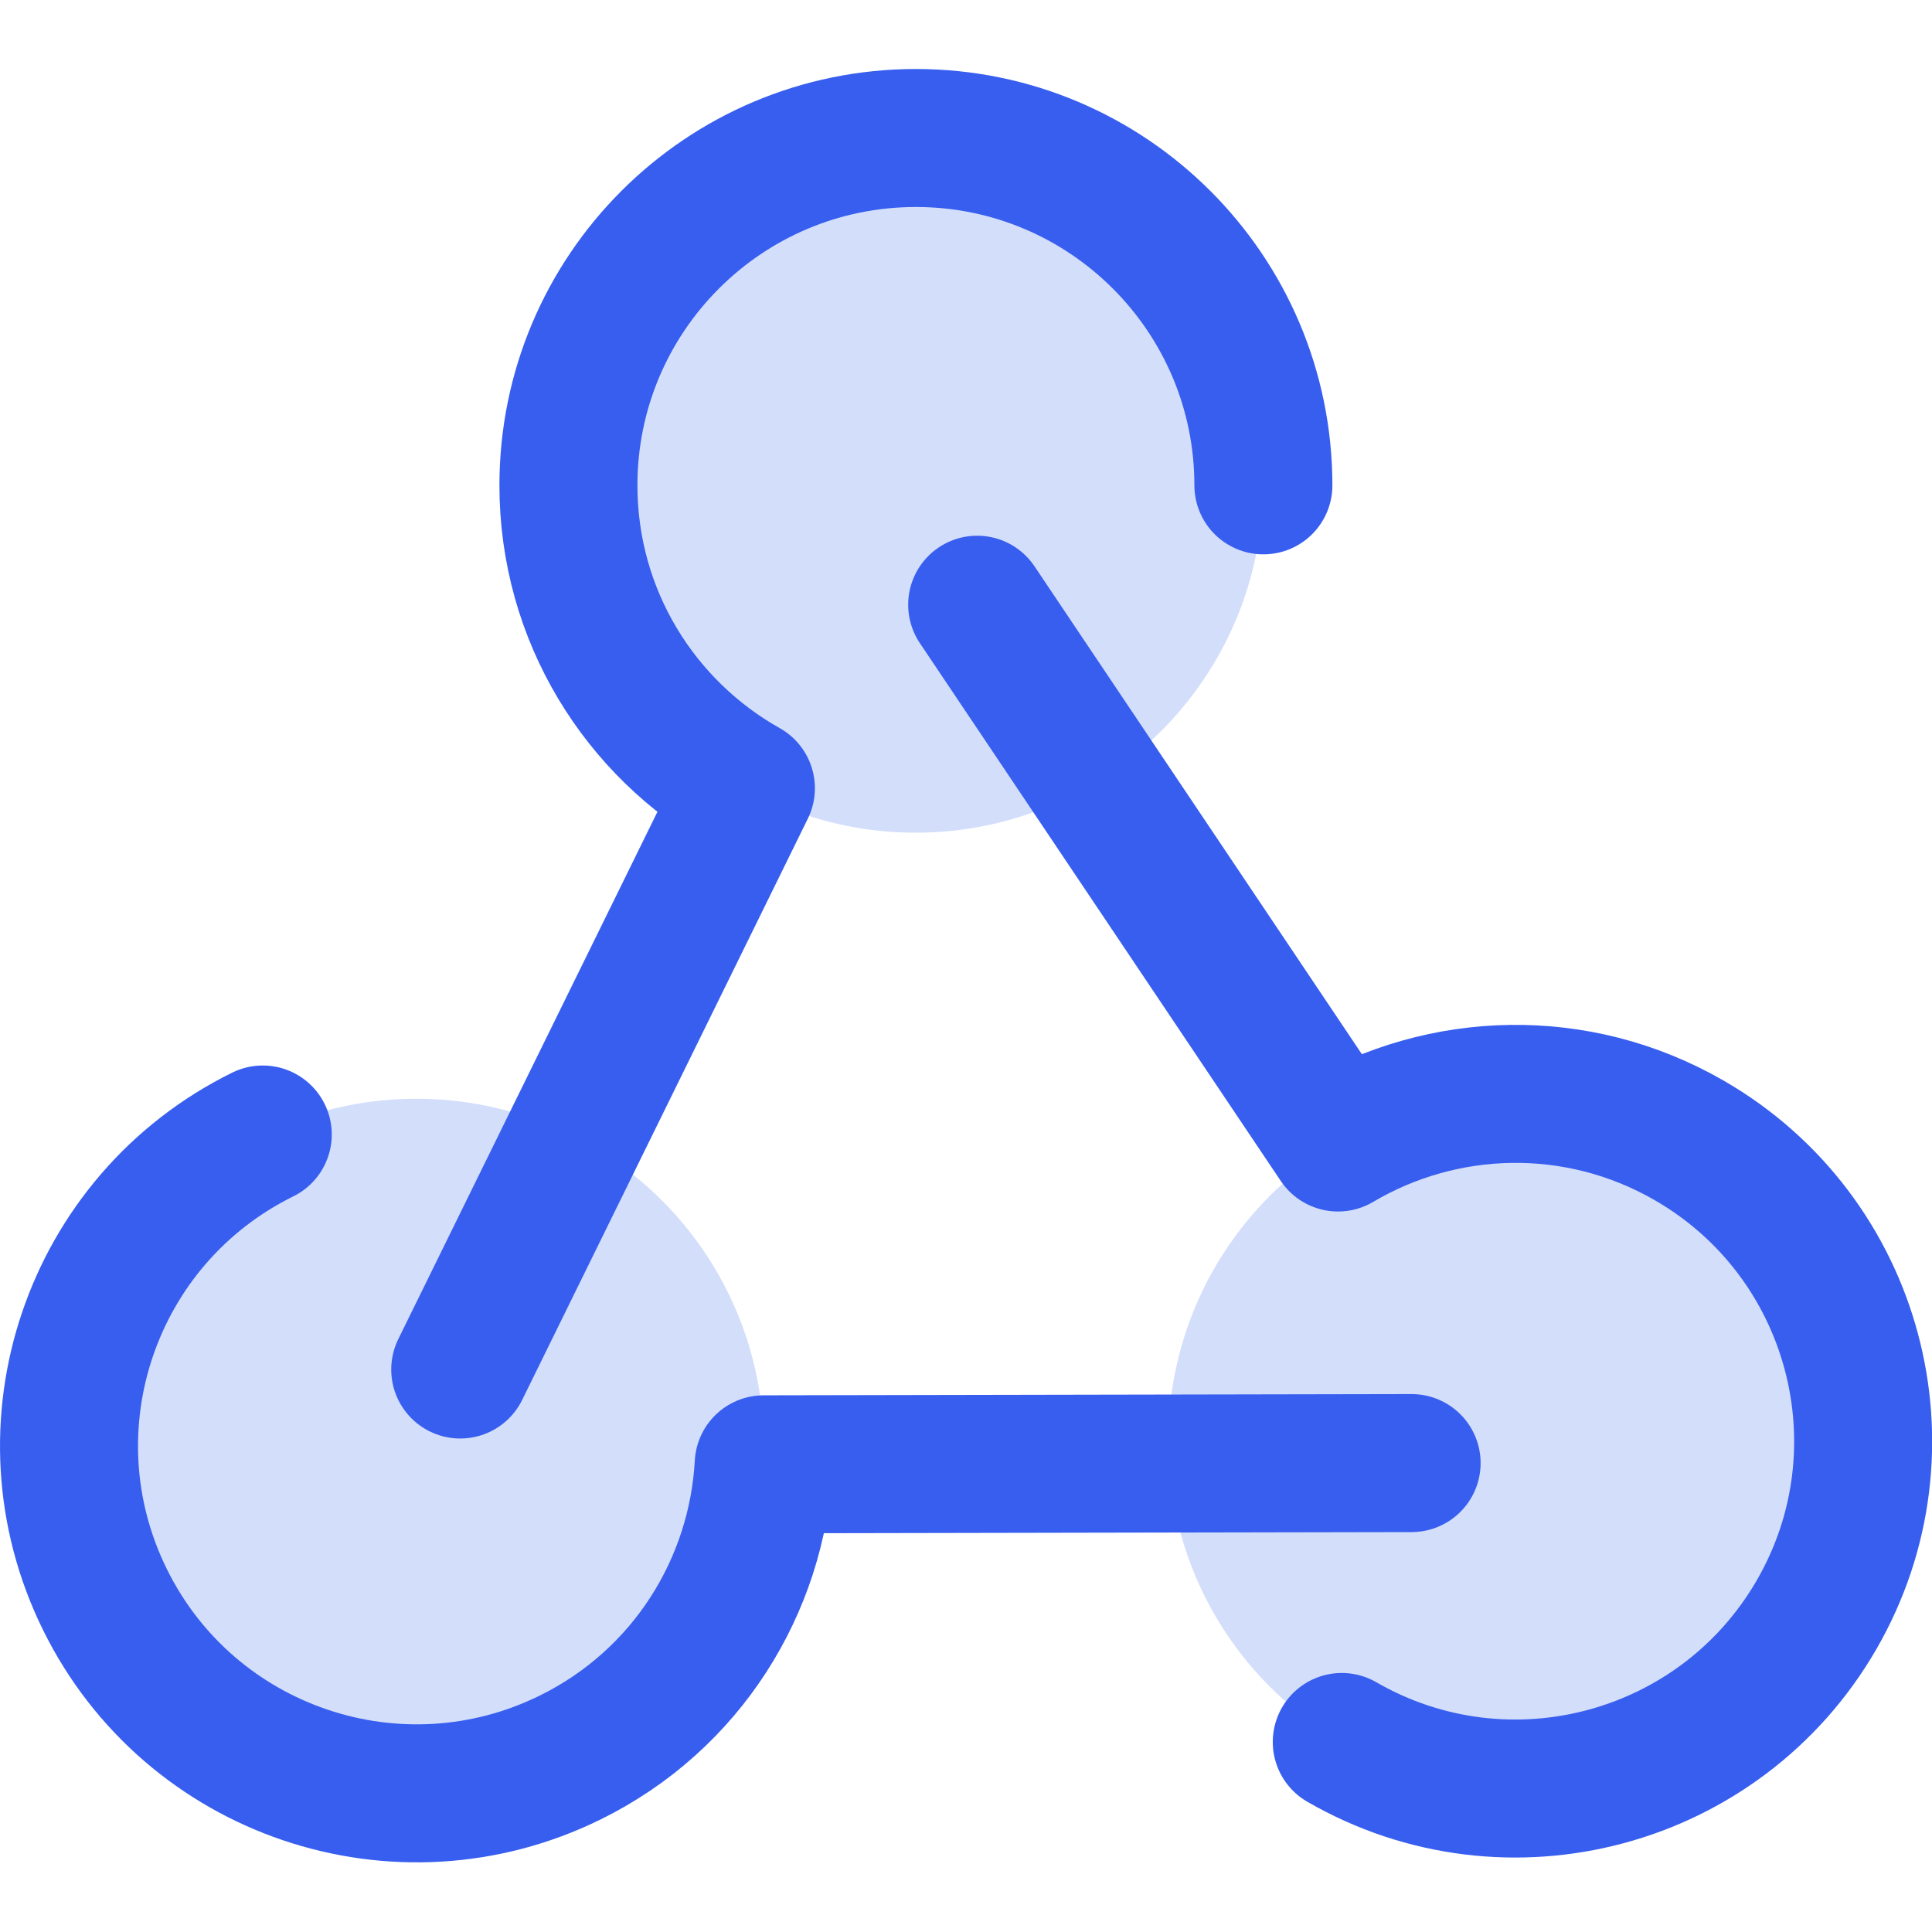 <svg xmlns="http://www.w3.org/2000/svg" fill="none" viewBox="0 0 14 14" id="Webhook--Streamline-Core.svg"><desc>Webhook Streamline Icon: https://streamlinehq.com</desc><g id="webhook"><path id="ellipse 175" fill="#d3defb" d="M6.635 1c-1.39 0 -2.517 1.127 -2.517 2.517 0 1.39 1.127 2.517 2.517 2.517 1.39 0 2.517 -1.127 2.517 -2.517C9.151 2.127 8.025 1 6.635 1Z" stroke-width="1"></path><path id="ellipse 176" fill="#d3defb" d="M10.983 7.927c-1.39 0 -2.517 1.127 -2.517 2.517 0 1.39 1.127 2.517 2.517 2.517 1.39 0 2.517 -1.127 2.517 -2.517 0 -1.39 -1.127 -2.517 -2.517 -2.517Z" stroke-width="1"></path><path id="ellipse 177" fill="#d3defb" d="M3.017 7.962C1.627 7.962 0.5 9.089 0.5 10.479c0 1.39 1.127 2.517 2.517 2.517 1.39 0 2.517 -1.127 2.517 -2.517 0 -1.39 -1.127 -2.517 -2.517 -2.517Z" stroke-width="1"></path><path id="ellipse 172" stroke="#375eef" stroke-linecap="round" stroke-linejoin="round" d="M9.155 3.517C9.155 2.127 8.027 1 6.637 1c-1.391 0 -2.518 1.127 -2.518 2.517 0 0.943 0.518 1.764 1.286 2.195l-2.07 4.212" stroke-width="1"></path><path id="ellipse 174" stroke="#375eef" stroke-linecap="round" stroke-linejoin="round" d="M9.723 12.623c1.204 0.695 2.744 0.282 3.44 -0.921s0.283 -2.743 -0.922 -3.438c-0.817 -0.471 -1.788 -0.433 -2.545 0.015L7.081 4.382" stroke-width="1"></path><path id="ellipse 173" stroke="#375eef" stroke-linecap="round" stroke-linejoin="round" d="M1.904 8.221C0.657 8.836 0.145 10.345 0.761 11.592c0.615 1.246 2.125 1.758 3.372 1.143 0.846 -0.417 1.353 -1.245 1.401 -2.124l4.695 -0.009" stroke-width="1"></path></g></svg>